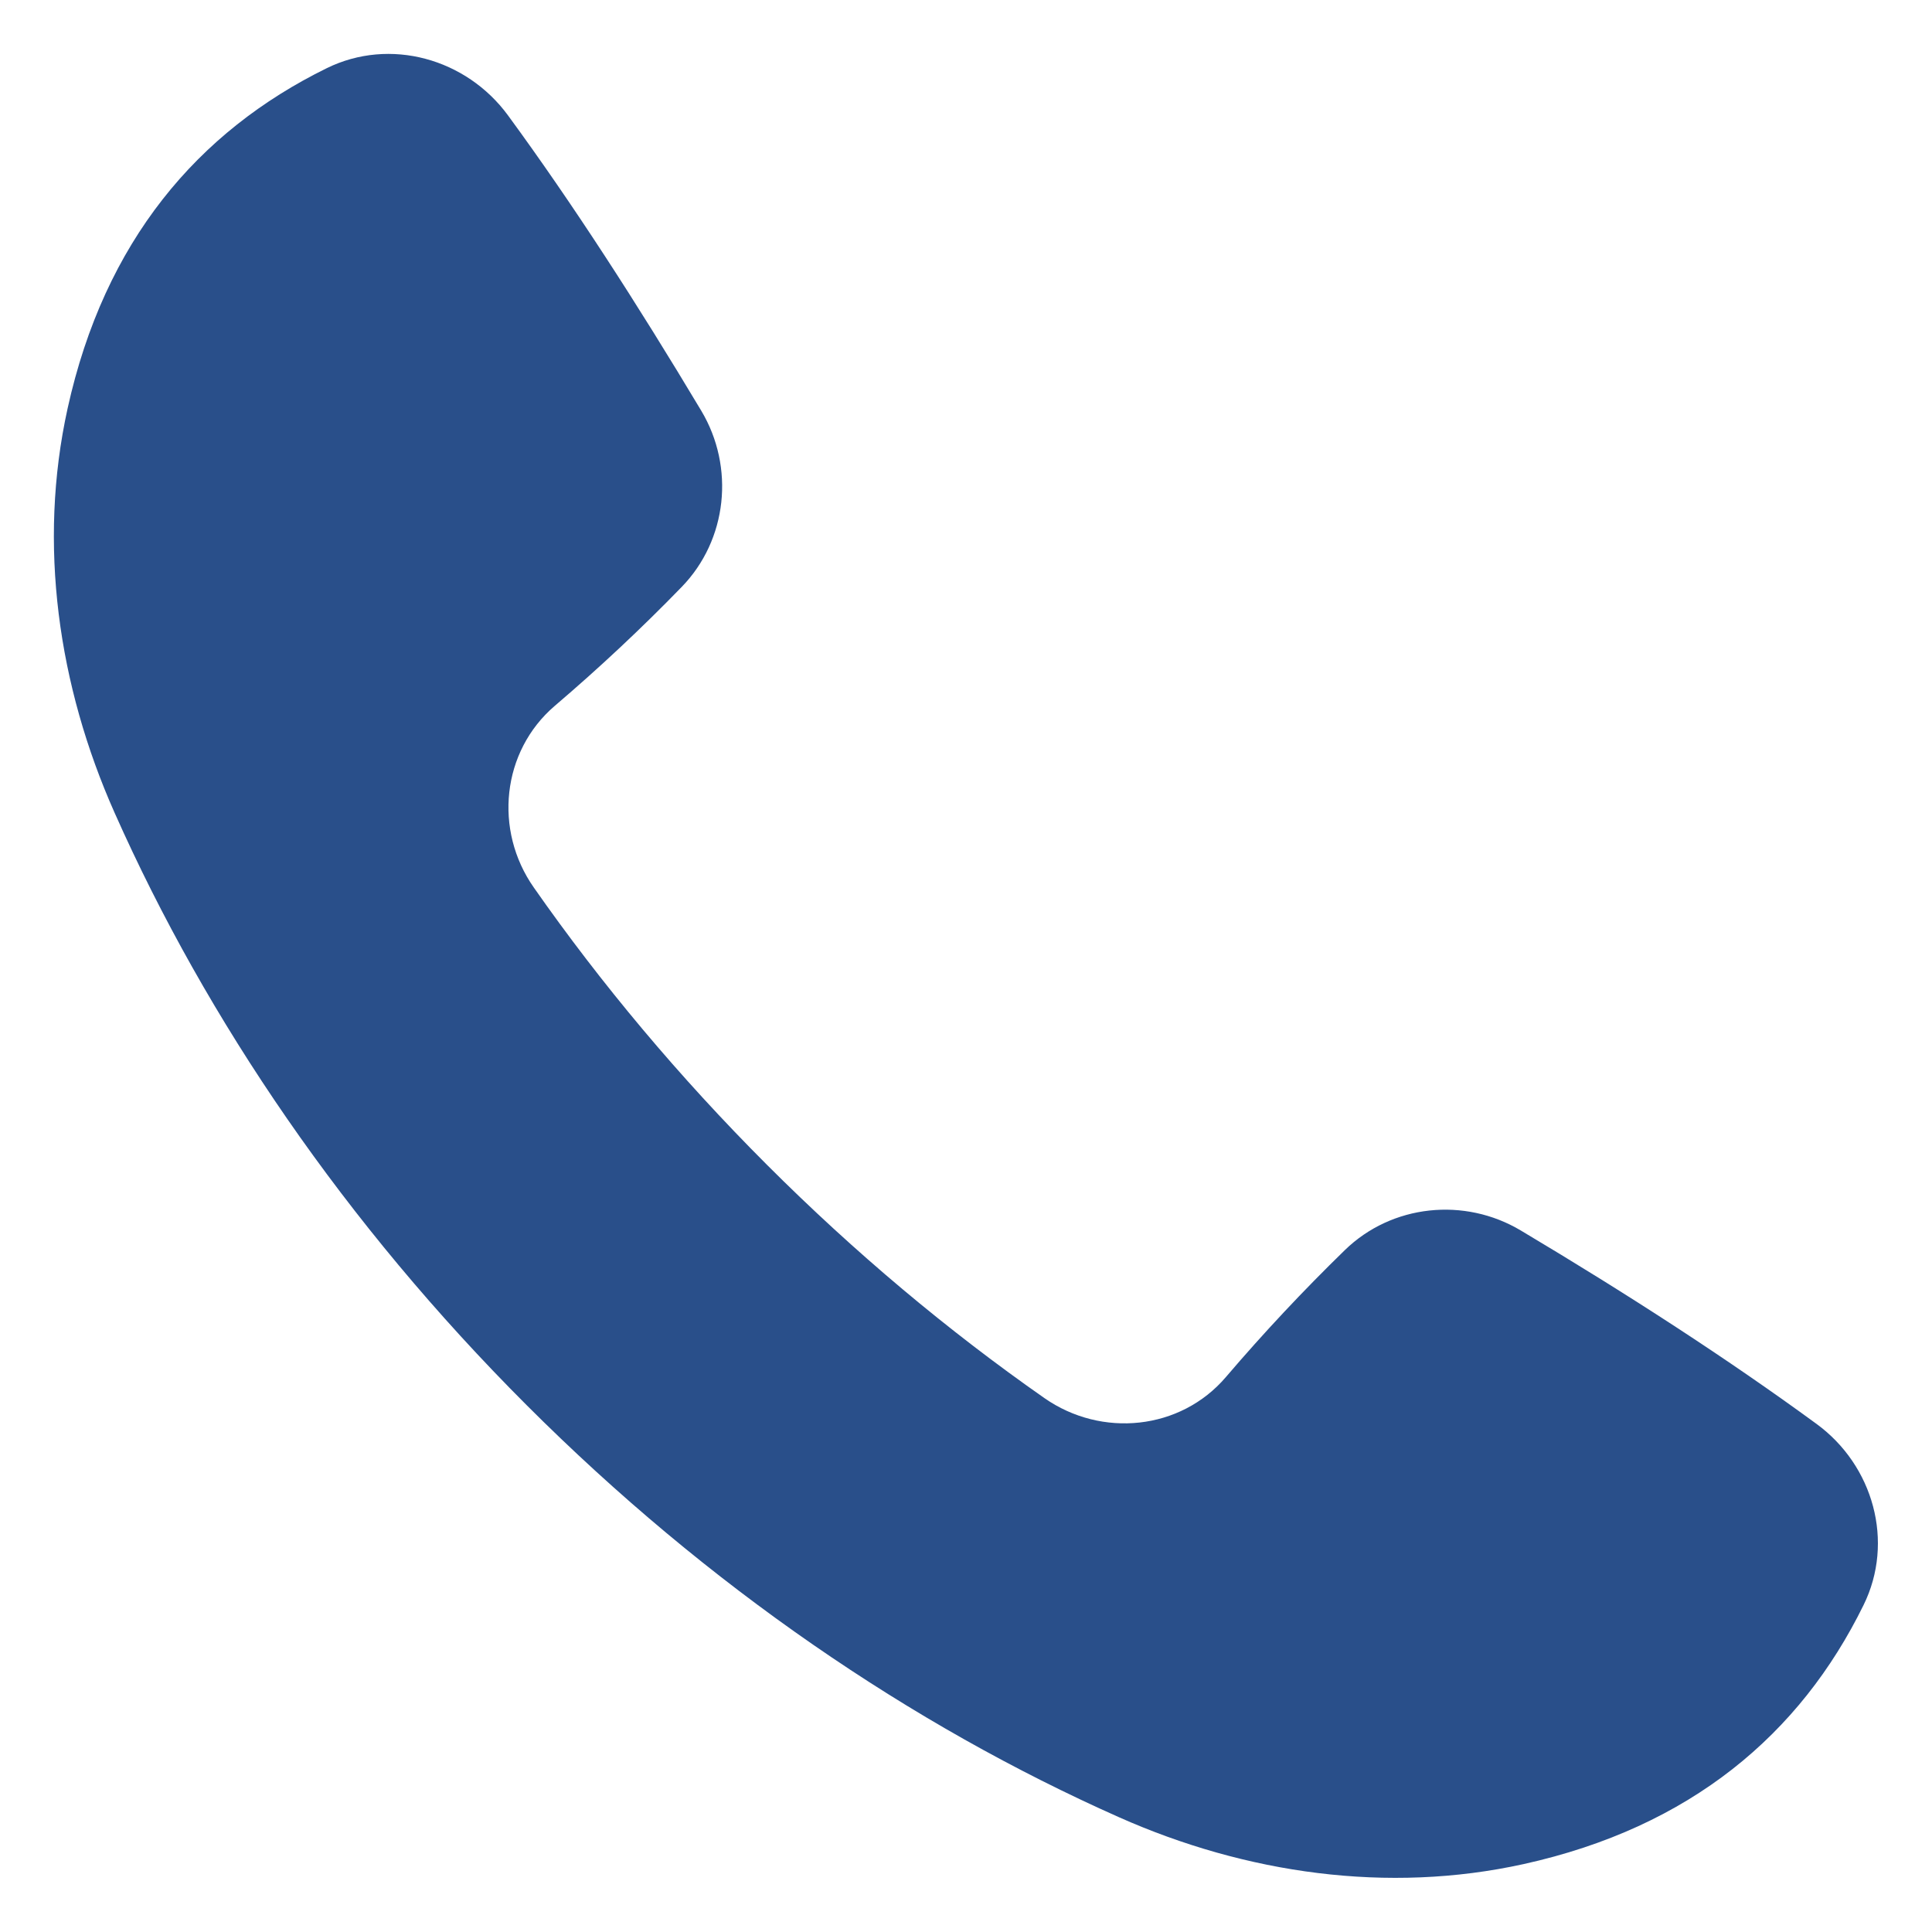 <svg width="14" height="14" viewBox="0 0 14 14" fill="none" xmlns="http://www.w3.org/2000/svg">
<path d="M11.021 8.917C11.801 9.382 12.522 9.849 13.163 10.318C13.575 10.619 13.73 11.172 13.504 11.631C13.045 12.566 12.25 13.241 11.04 13.508C10.055 13.725 9.028 13.577 8.108 13.168C6.605 12.5 5.131 11.497 3.816 10.182C2.501 8.867 1.499 7.394 0.831 5.891C0.421 4.97 0.273 3.943 0.49 2.959C0.757 1.748 1.433 0.953 2.368 0.494C2.826 0.269 3.379 0.424 3.681 0.836C4.15 1.476 4.616 2.198 5.082 2.977C5.326 3.386 5.271 3.912 4.94 4.253C4.647 4.555 4.34 4.842 4.02 5.115C3.635 5.445 3.577 6.016 3.868 6.431C4.356 7.129 4.921 7.804 5.558 8.441C6.195 9.078 6.87 9.643 7.568 10.131C7.983 10.421 8.554 10.364 8.883 9.979C9.157 9.658 9.444 9.352 9.745 9.059C10.086 8.727 10.613 8.673 11.021 8.917Z" fill="#294F8A"/>
</svg>
